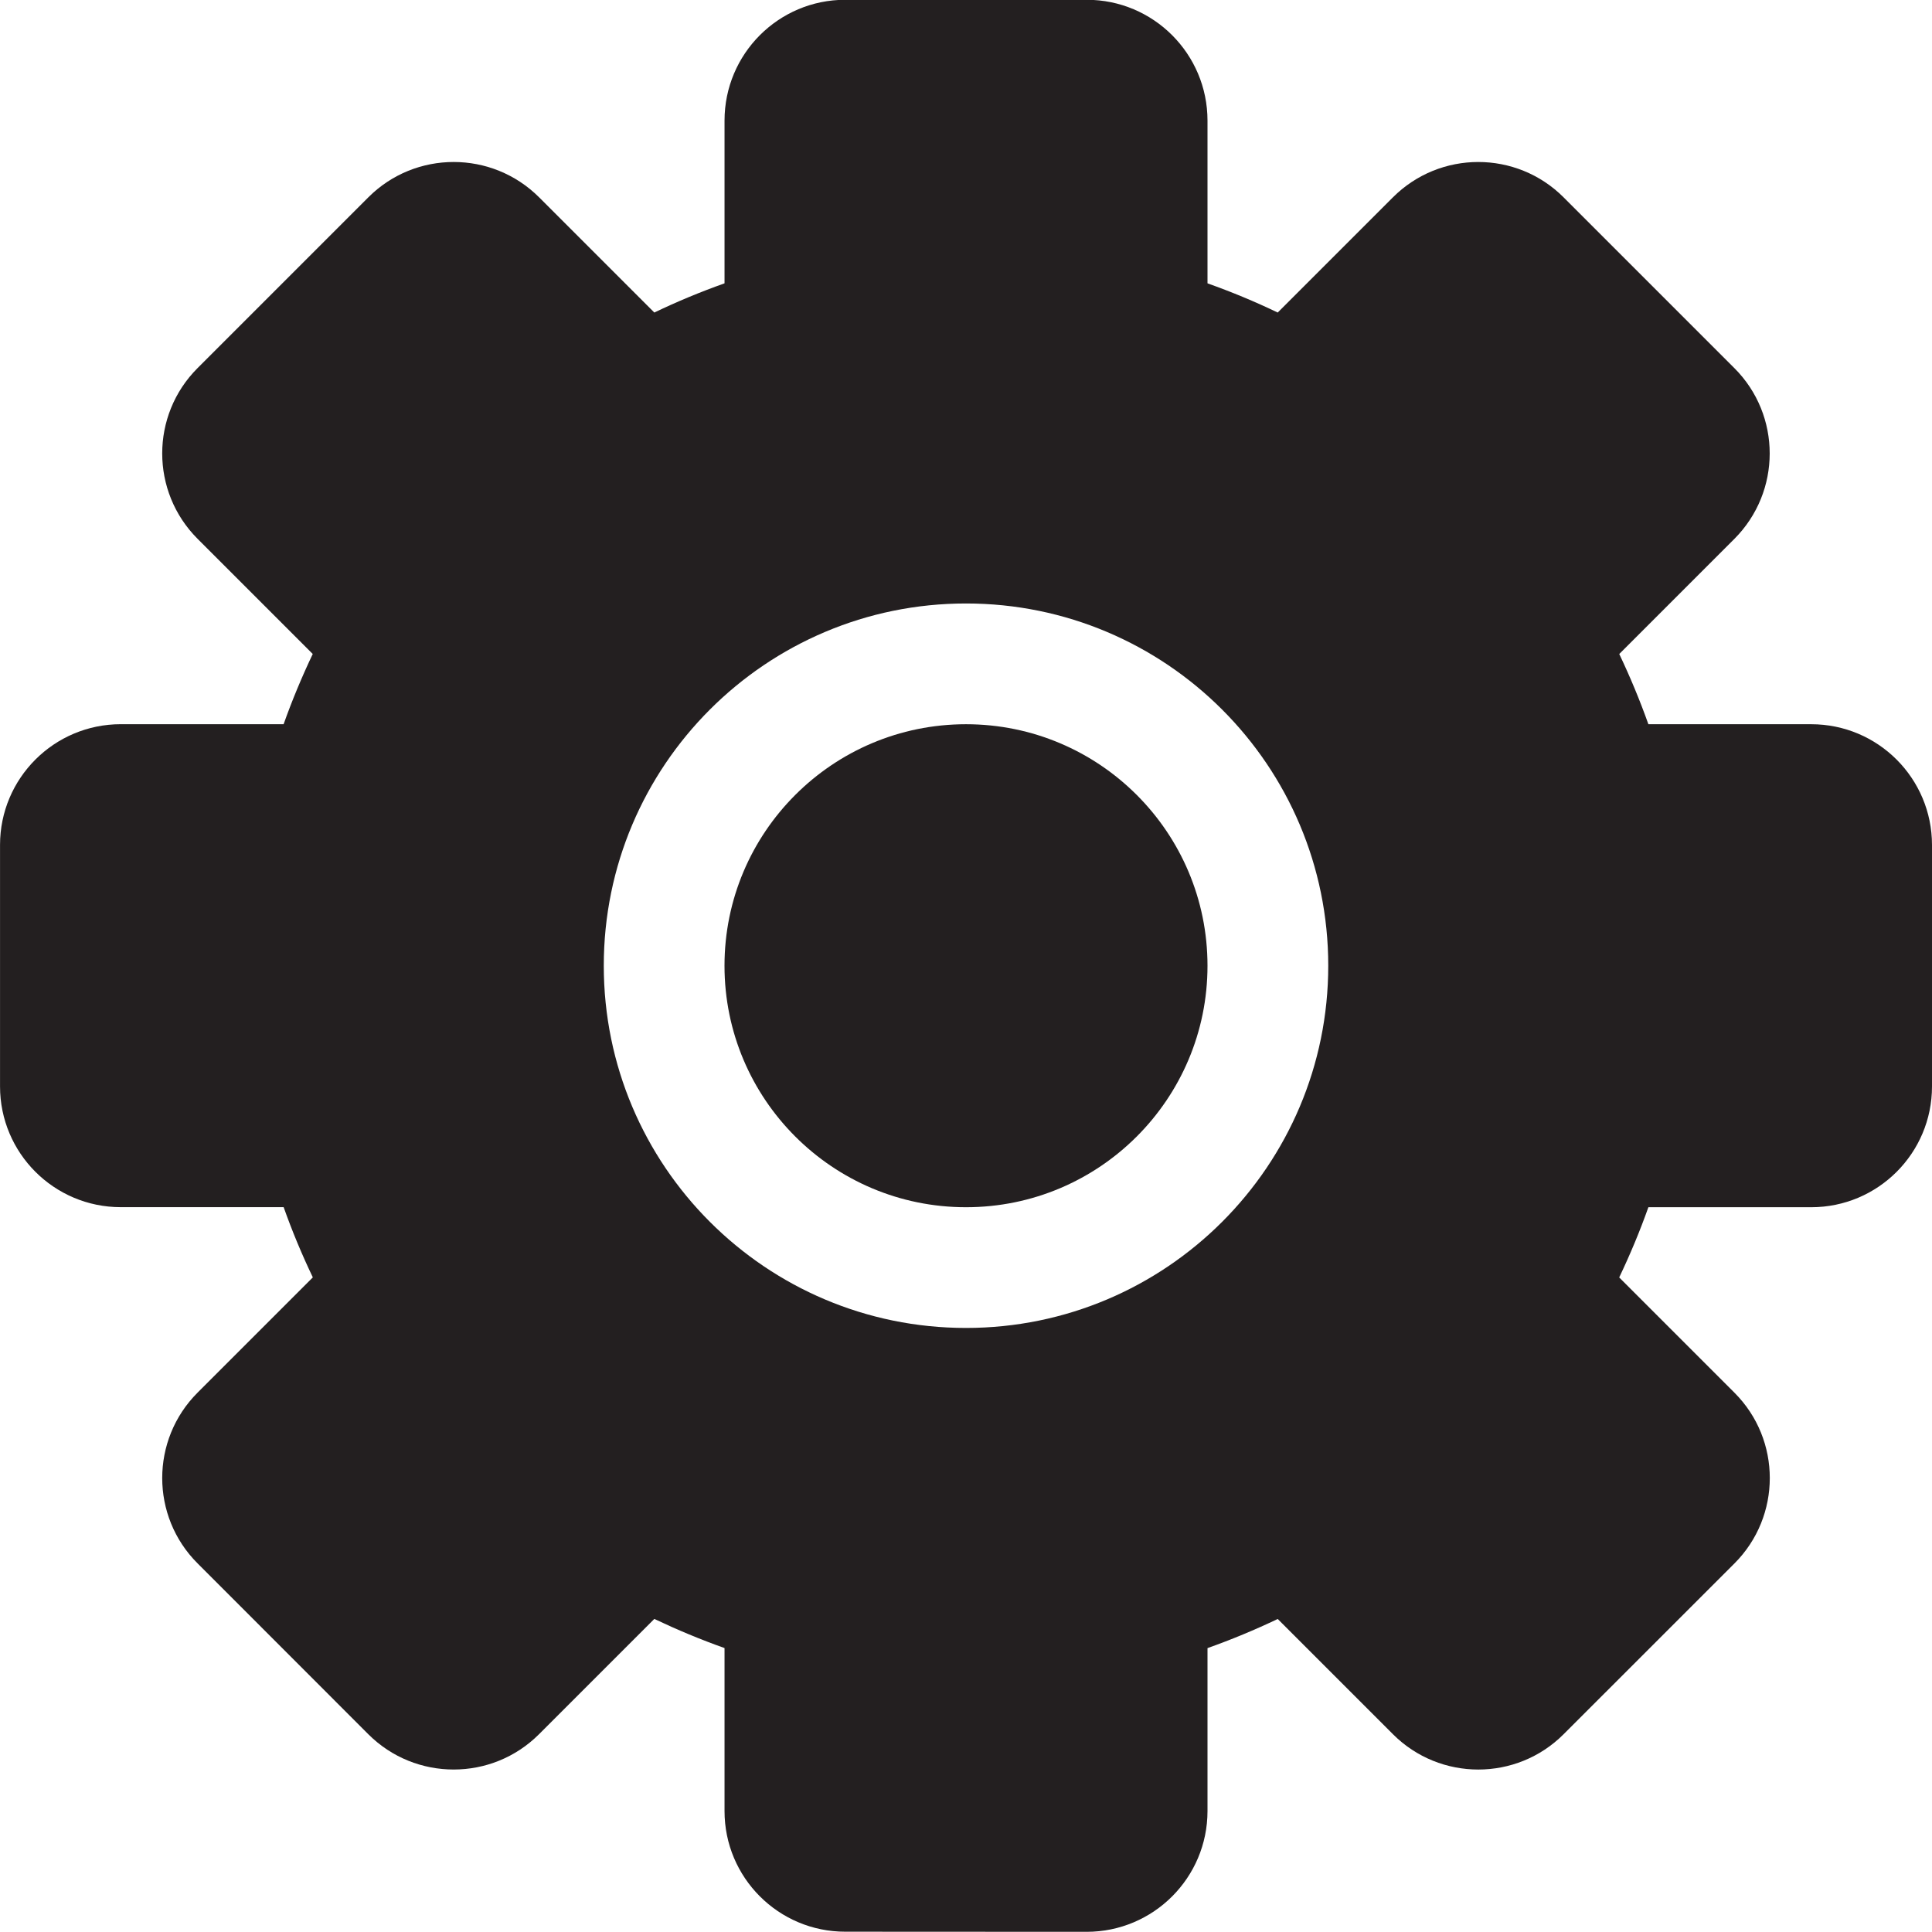 <?xml version="1.0" encoding="utf-8"?>
<!-- Generator: Adobe Illustrator 16.0.0, SVG Export Plug-In . SVG Version: 6.00 Build 0)  -->
<!DOCTYPE svg PUBLIC "-//W3C//DTD SVG 1.0//EN" "http://www.w3.org/TR/2001/REC-SVG-20010904/DTD/svg10.dtd">
<svg version="1.0" id="Layer_1" xmlns="http://www.w3.org/2000/svg" xmlns:xlink="http://www.w3.org/1999/xlink" x="0px" y="0px"
	 width="64px" height="64px" viewBox="0 0 64 64" enable-background="new 0 0 64 64" xml:space="preserve">
<g>
	<path fill="#231F20" d="M60,23.991h-5.395c-0.283-0.797-0.605-1.57-0.965-2.326l3.812-3.812c1.562-1.565,1.562-4.098,0.002-5.658
		l-5.658-5.658c-1.561-1.561-4.094-1.561-5.656,0.002l-3.814,3.814C41.572,9.991,40.797,9.669,40,9.386V3.995
		c0-2.211-1.793-4.002-4-4.002h-8.001c-2.207,0-3.998,1.791-3.998,4.002v5.391c-0.797,0.283-1.572,0.605-2.326,0.967L17.86,6.538
		c-1.563-1.562-4.098-1.562-5.658-0.002l-5.658,5.658c-1.561,1.561-1.561,4.093,0.002,5.656l3.814,3.814
		c-0.359,0.756-0.682,1.529-0.965,2.326H4.001c-2.209,0-4,1.791-4,4v7.999c0,2.209,1.791,4,4,4h5.395
		c0.283,0.797,0.605,1.57,0.967,2.326l-3.818,3.818c-1.562,1.561-1.562,4.098,0,5.656l5.656,5.66
		c1.562,1.559,4.095,1.559,5.656-0.002l3.818-3.818c0.756,0.359,1.529,0.682,2.326,0.965v5.396c-0.002,2.209,1.791,4.002,4,4
		L36,63.994c2.209-0.002,4-1.793,4-4v-5.398c0.797-0.283,1.57-0.605,2.326-0.965l3.816,3.816c1.561,1.562,4.096,1.562,5.656,0
		l5.658-5.656c1.561-1.562,1.561-4.096,0-5.656l-3.818-3.818c0.361-0.756,0.684-1.529,0.967-2.326H60c2.209,0,4-1.791,4-4v-7.999
		C64,25.782,62.209,23.991,60,23.991z M32,43.99c-6.626,0-11.999-5.373-11.999-12c0-6.626,5.373-11.999,11.999-11.999
		c6.627,0,12,5.373,12,11.999C44,38.617,38.627,43.99,32,43.99z"/>
	<circle fill="#231F20" cx="32" cy="31.991" r="8"/>
</g>
</svg>
